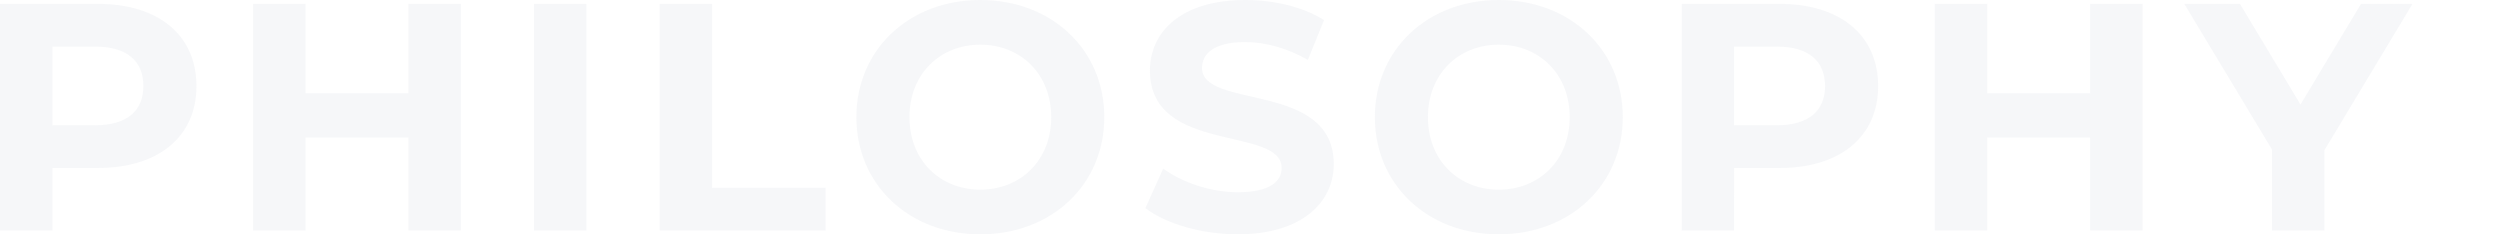<svg xmlns="http://www.w3.org/2000/svg" width="2286.432" height="214.304" viewBox="0 0 2286.432 214.304">
  <g id="グループ_683" data-name="グループ 683" transform="translate(-15025.568 -11388.248)">
    <path id="パス_1833" data-name="パス 1833" d="M114.256-207.2H24.568V0H72.52V-57.128h41.736c55.352,0,89.984-28.712,89.984-74.888C204.24-178.488,169.608-207.2,114.256-207.2Zm-2.664,111H72.52v-71.928h39.072c29.3,0,44.1,13.32,44.1,36.112C155.7-109.52,140.9-96.2,111.592-96.2Zm286.528-111v81.7H303.992v-81.7H256.04V0h47.952V-84.952H398.12V0h47.952V-207.2ZM512.968,0H560.92V-207.2H512.968ZM627.816,0H779.664V-39.072h-103.9V-207.2H627.816ZM921.152,3.552c65.12,0,113.368-45.288,113.368-107.152S986.272-210.752,921.152-210.752c-65.416,0-113.368,45.584-113.368,107.152S855.736,3.552,921.152,3.552Zm0-40.848c-37,0-64.824-26.936-64.824-66.3s27.824-66.3,64.824-66.3,64.824,26.936,64.824,66.3S958.152-37.3,921.152-37.3Zm235.32,40.848c59.2,0,87.912-29.6,87.912-64.232,0-76.072-120.472-49.728-120.472-87.912,0-13.024,10.952-23.68,39.368-23.68,18.352,0,38.184,5.328,57.424,16.28l14.8-36.408c-19.24-12.136-45.88-18.352-71.928-18.352-58.9,0-87.32,29.3-87.32,64.528,0,76.96,120.472,50.32,120.472,89.1,0,12.728-11.544,22.2-39.96,22.2-24.864,0-50.912-8.88-68.376-21.608l-16.28,36.112C1090.464-6.216,1123.616,3.552,1156.472,3.552Zm238.872,0c65.12,0,113.368-45.288,113.368-107.152s-48.248-107.152-113.368-107.152c-65.416,0-113.368,45.584-113.368,107.152S1329.928,3.552,1395.344,3.552Zm0-40.848c-37,0-64.824-26.936-64.824-66.3s27.824-66.3,64.824-66.3,64.824,26.936,64.824,66.3S1432.344-37.3,1395.344-37.3Zm256.928-169.9h-89.688V0h47.952V-57.128h41.736c55.352,0,89.984-28.712,89.984-74.888C1742.256-178.488,1707.624-207.2,1652.272-207.2Zm-2.664,111h-39.072v-71.928h39.072c29.3,0,44.1,13.32,44.1,36.112C1693.712-109.52,1678.912-96.2,1649.608-96.2Zm286.528-111v81.7h-94.128v-81.7h-47.952V0h47.952V-84.952h94.128V0h47.952V-207.2Zm294.816,0h-47.064l-55.352,92.056L2073.184-207.2h-50.912L2102.488-74V0h47.952V-73.408Z" transform="translate(15001 11599)" fill="#9bb0c3" opacity="0.09"/>
    <path id="パス_1834" data-name="パス 1834" d="M0,0H80V46H0Z" transform="translate(17232 11395)" fill="rgba(255,255,255,0)"/>
  </g>
</svg>
